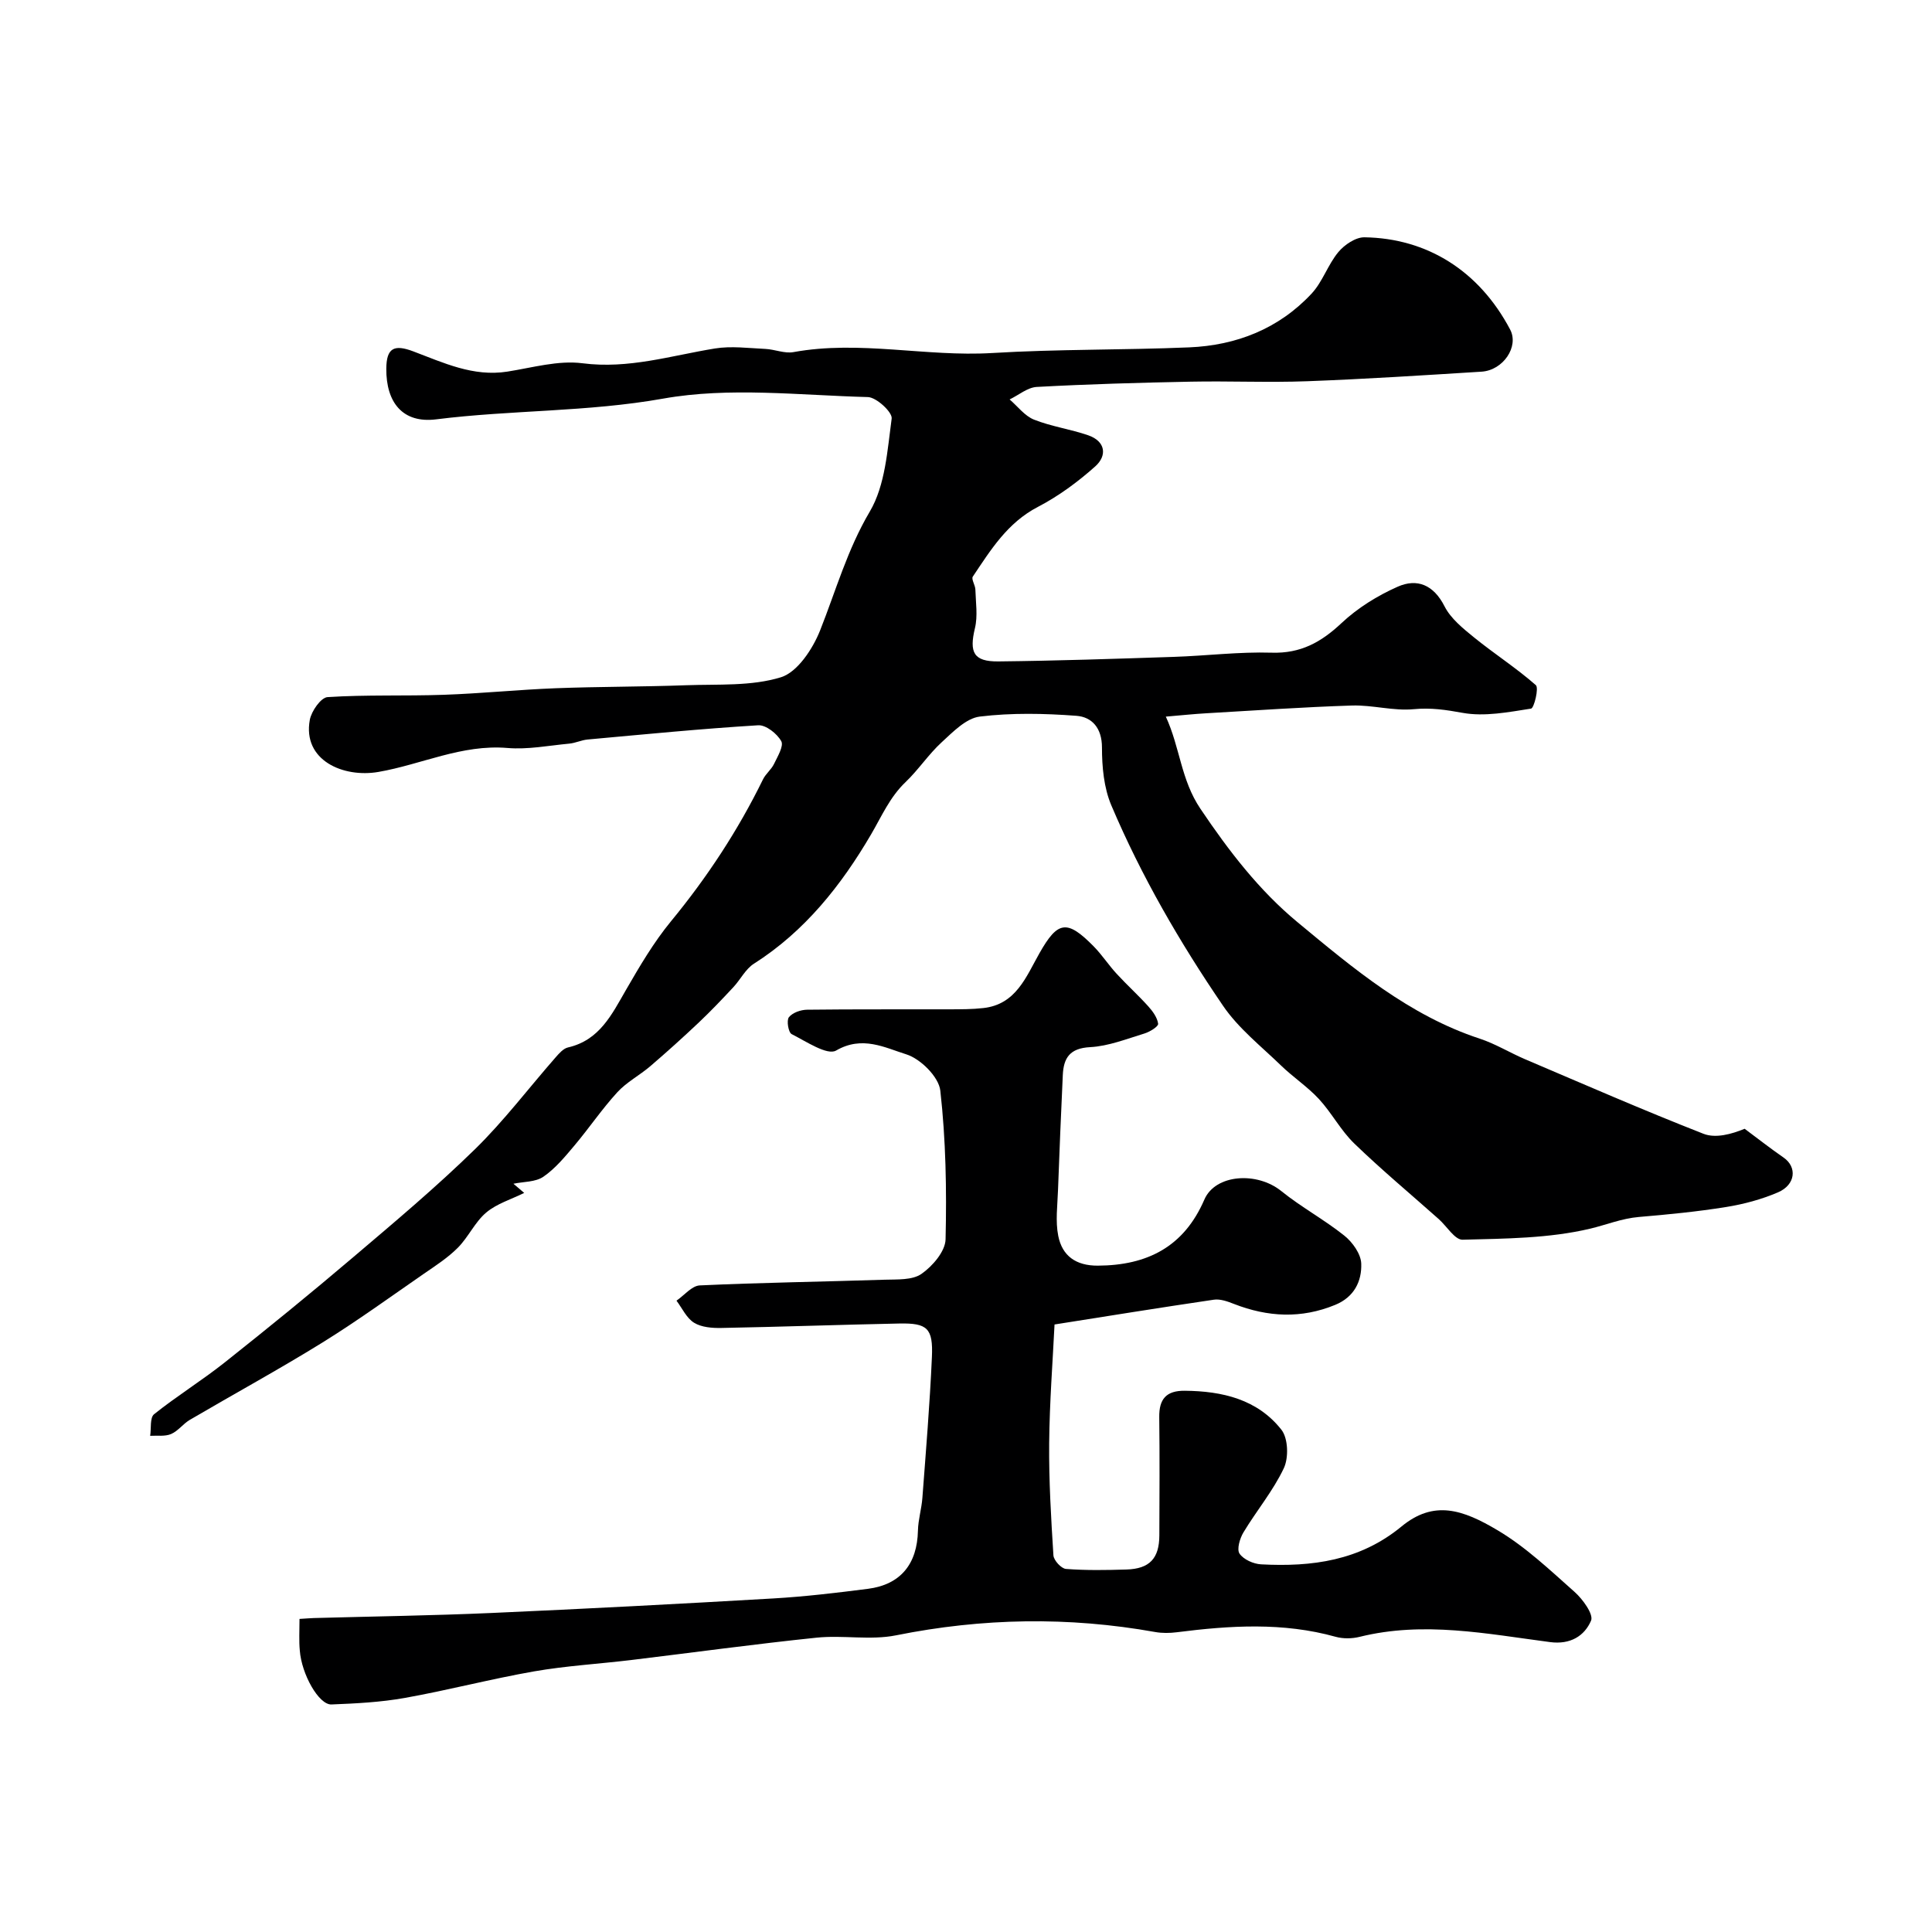 <svg enable-background="new 0 0 400 400" viewBox="0 0 400 400" xmlns="http://www.w3.org/2000/svg"><path d="m241.37 148.37c2.97 6.44 3.1 13.06 7.18 19.1 5.85 8.69 12.14 16.89 20.11 23.48 11.53 9.55 23.06 19.28 37.7 24.09 3.23 1.06 6.21 2.9 9.36 4.25 12.29 5.23 24.53 10.58 36.97 15.45 2.54.99 5.84.06 8.52-1.04 2.68 1.99 5.31 4.06 8.06 5.96 2.83 1.96 2.51 5.62-1.15 7.2-3.39 1.46-7.09 2.45-10.75 3.04-5.97.96-12.01 1.55-18.04 2.06-3.56.3-6.84 1.65-10.09 2.42-8.52 2.02-17.57 2.06-26.42 2.29-1.61.04-3.27-2.78-4.93-4.26-5.85-5.2-11.88-10.23-17.5-15.66-2.8-2.7-4.67-6.34-7.32-9.21-2.36-2.55-5.33-4.5-7.84-6.93-4.13-4-8.82-7.69-12.01-12.37-8.95-13.11-16.93-26.87-23.14-41.52-1.54-3.63-1.93-7.96-1.93-11.97 0-4.04-2.09-6.31-5.29-6.55-6.64-.5-13.42-.64-20.01.16-2.83.35-5.55 3.17-7.9 5.33-2.71 2.49-4.79 5.68-7.46 8.23-3.27 3.12-4.94 7.07-7.16 10.86-6.15 10.5-13.69 20.04-24.25 26.75-1.74 1.11-2.78 3.29-4.26 4.87-2.31 2.48-4.65 4.94-7.11 7.27-3.29 3.11-6.65 6.14-10.09 9.09-2.2 1.88-4.88 3.27-6.81 5.38-3.18 3.47-5.84 7.42-8.88 11.03-1.96 2.33-3.97 4.77-6.43 6.46-1.63 1.12-4.1 1.01-6.2 1.45.74.63 1.48 1.27 2.23 1.9-2.65 1.32-5.66 2.21-7.86 4.06-2.34 1.97-3.68 5.07-5.87 7.28-2.06 2.07-4.59 3.71-7.02 5.38-6.98 4.82-13.86 9.82-21.06 14.28-8.99 5.56-18.29 10.63-27.41 15.98-1.4.82-2.44 2.32-3.89 2.94-1.27.54-2.88.28-4.33.37.24-1.53-.08-3.76.81-4.47 4.71-3.77 9.88-6.96 14.61-10.71 8.99-7.13 17.9-14.39 26.64-21.82 8.54-7.25 17.14-14.48 25.15-22.3 6.03-5.89 11.16-12.7 16.74-19.06.72-.82 1.59-1.83 2.56-2.05 6.53-1.5 9.06-6.81 12.01-11.92 2.83-4.9 5.74-9.86 9.32-14.21 7.48-9.09 13.87-18.81 19.04-29.37.56-1.15 1.71-2.02 2.27-3.17.74-1.54 2.07-3.74 1.51-4.74-.87-1.56-3.18-3.39-4.77-3.29-11.8.72-23.57 1.88-35.34 2.95-1.27.12-2.5.73-3.78.85-4.27.4-8.59 1.26-12.81.9-9.43-.79-17.79 3.42-26.7 4.96-7.27 1.26-15.74-2.39-14.21-10.77.33-1.81 2.3-4.63 3.67-4.72 8-.52 16.04-.2 24.06-.48 7.74-.27 15.46-1.06 23.2-1.36 9-.34 18.01-.29 27.01-.62 6.58-.24 13.47.24 19.6-1.65 3.43-1.06 6.59-5.87 8.11-9.69 3.28-8.27 5.64-16.75 10.3-24.63 3.21-5.45 3.63-12.69 4.52-19.24.18-1.31-3.15-4.4-4.92-4.45-14.16-.37-28.67-2.13-42.4.32-15.66 2.79-31.38 2.33-46.98 4.29-6.92.87-10.38-3.47-10.33-10.48.03-4.34 1.64-5.08 5.59-3.59 6.24 2.35 12.4 5.3 19.46 4.19 5.17-.81 10.53-2.38 15.57-1.73 9.54 1.23 18.32-1.58 27.41-3.06 3.39-.55 6.96-.07 10.45.09 1.95.09 3.99 1 5.82.66 13.73-2.5 27.39 1.01 41.12.19 13.57-.82 27.2-.6 40.79-1.17 9.79-.41 18.56-3.85 25.35-11.12 2.29-2.45 3.38-6 5.55-8.61 1.26-1.52 3.59-3.09 5.41-3.06 12.97.2 23.74 6.94 30.16 19.1 1.87 3.55-1.46 8.44-5.92 8.72-12.02.75-24.05 1.53-36.09 1.98-8.03.3-16.08-.07-24.11.09-10.63.21-21.26.51-31.88 1.09-1.92.1-3.75 1.69-5.63 2.59 1.67 1.43 3.12 3.41 5.05 4.18 3.6 1.43 7.54 1.97 11.22 3.24 3.61 1.25 3.96 4.21 1.45 6.45-3.6 3.21-7.6 6.16-11.87 8.38-6.31 3.28-9.77 8.91-13.47 14.43-.35.53.5 1.76.53 2.67.08 2.68.52 5.47-.09 8.01-1.2 5-.3 6.93 4.84 6.88 12.1-.13 24.2-.54 36.3-.94 6.77-.22 13.55-1.08 20.3-.87 6 .19 10.23-2.16 14.45-6.12 3.33-3.13 7.45-5.69 11.64-7.54 4.02-1.78 7.44-.39 9.7 4.07 1.29 2.54 3.83 4.58 6.13 6.45 4.18 3.39 8.74 6.32 12.77 9.86.66.58-.37 4.77-.99 4.86-4.68.73-9.62 1.7-14.16.88-3.46-.63-6.57-1.1-10.14-.76-4.19.4-8.52-.89-12.77-.76-10.09.32-20.16 1.03-30.24 1.61-2.46.14-4.91.4-8.31.69z" fill="#000001"/><path d="m62.01 335.18c1.33-.08 2.13-.15 2.94-.18 12.27-.34 24.54-.51 36.8-1.05 19.46-.86 38.92-1.88 58.37-3.01 6.54-.38 13.07-1.16 19.57-1.99 6.77-.87 10.21-5.14 10.36-12.05.05-2.27.75-4.51.92-6.78.73-9.71 1.54-19.42 1.97-29.14.27-6-.94-7.08-6.77-6.96-12.27.25-24.53.69-36.8.92-1.91.04-4.13-.13-5.67-1.08-1.56-.96-2.46-3-3.64-4.57 1.6-1.1 3.17-3.08 4.82-3.16 12.75-.59 25.53-.76 38.29-1.18 2.59-.08 5.72.12 7.62-1.21 2.29-1.6 4.92-4.66 4.98-7.14.24-10.27.06-20.62-1.09-30.81-.32-2.83-4.1-6.58-7.04-7.5-4.43-1.38-9.1-3.94-14.53-.79-1.84 1.07-6.2-1.88-9.21-3.4-.67-.34-1.09-2.82-.57-3.49.75-.95 2.46-1.55 3.78-1.56 9.83-.12 19.66-.05 29.49-.08 2.32-.01 4.66 0 6.97-.26 6.8-.74 8.88-6.5 11.65-11.38 3.78-6.67 5.69-7.01 11.22-1.39 1.72 1.75 3.07 3.85 4.74 5.66 2.12 2.31 4.46 4.42 6.55 6.74.93 1.03 1.88 2.34 2.05 3.62.07.56-1.71 1.67-2.82 2.01-3.71 1.13-7.47 2.63-11.26 2.83-4.22.22-5.5 2.23-5.66 5.81-.36 7.93-.71 15.85-.99 23.78-.11 3.17-.56 6.44.05 9.49.82 4.12 3.63 6.18 8.19 6.16 10.25-.05 17.83-3.9 22.06-13.68 2.27-5.26 10.88-5.84 15.93-1.76 4.15 3.35 8.92 5.92 13.08 9.25 1.68 1.35 3.4 3.77 3.47 5.76.13 3.66-1.46 6.93-5.37 8.54-7.05 2.91-13.99 2.54-20.97-.18-1.32-.52-2.86-1.08-4.18-.88-11.15 1.64-22.28 3.44-32.98 5.13-.37 7.58-1.03 16.07-1.11 24.57-.07 7.75.39 15.5.88 23.24.07 1.03 1.63 2.73 2.6 2.8 4.16.32 8.35.25 12.53.12 4.78-.15 6.78-2.29 6.8-7.06.03-8.17.08-16.33-.02-24.5-.05-3.74 1.46-5.49 5.29-5.45 7.77.07 15.05 1.77 20.01 8.08 1.39 1.77 1.52 5.79.49 7.96-2.22 4.7-5.66 8.8-8.36 13.29-.75 1.25-1.41 3.49-.81 4.39.83 1.22 2.89 2.14 4.47 2.22 10.51.56 20.45-.74 29.07-7.84 6.7-5.52 12.67-3.52 19.93.81 5.79 3.44 10.82 8.23 15.9 12.74 1.7 1.51 3.97 4.65 3.41 5.95-1.36 3.16-4.27 4.99-8.47 4.44-13.09-1.71-26.18-4.38-39.44-1.09-1.57.39-3.42.42-4.97-.01-10.9-3.04-21.87-2.34-32.88-.94-1.47.19-3.03.21-4.49-.05-17.94-3.21-35.76-2.91-53.66.69-5.29 1.06-10.99-.08-16.42.48-12.85 1.33-25.66 3.09-38.48 4.64-6.67.8-13.41 1.19-20.02 2.34-8.97 1.57-17.81 3.9-26.78 5.5-4.99.89-10.11 1.15-15.18 1.35-2.61.1-6.19-6.26-6.55-11.18-.19-1.97-.06-3.98-.06-6.53z" fill="#000001"/></svg>